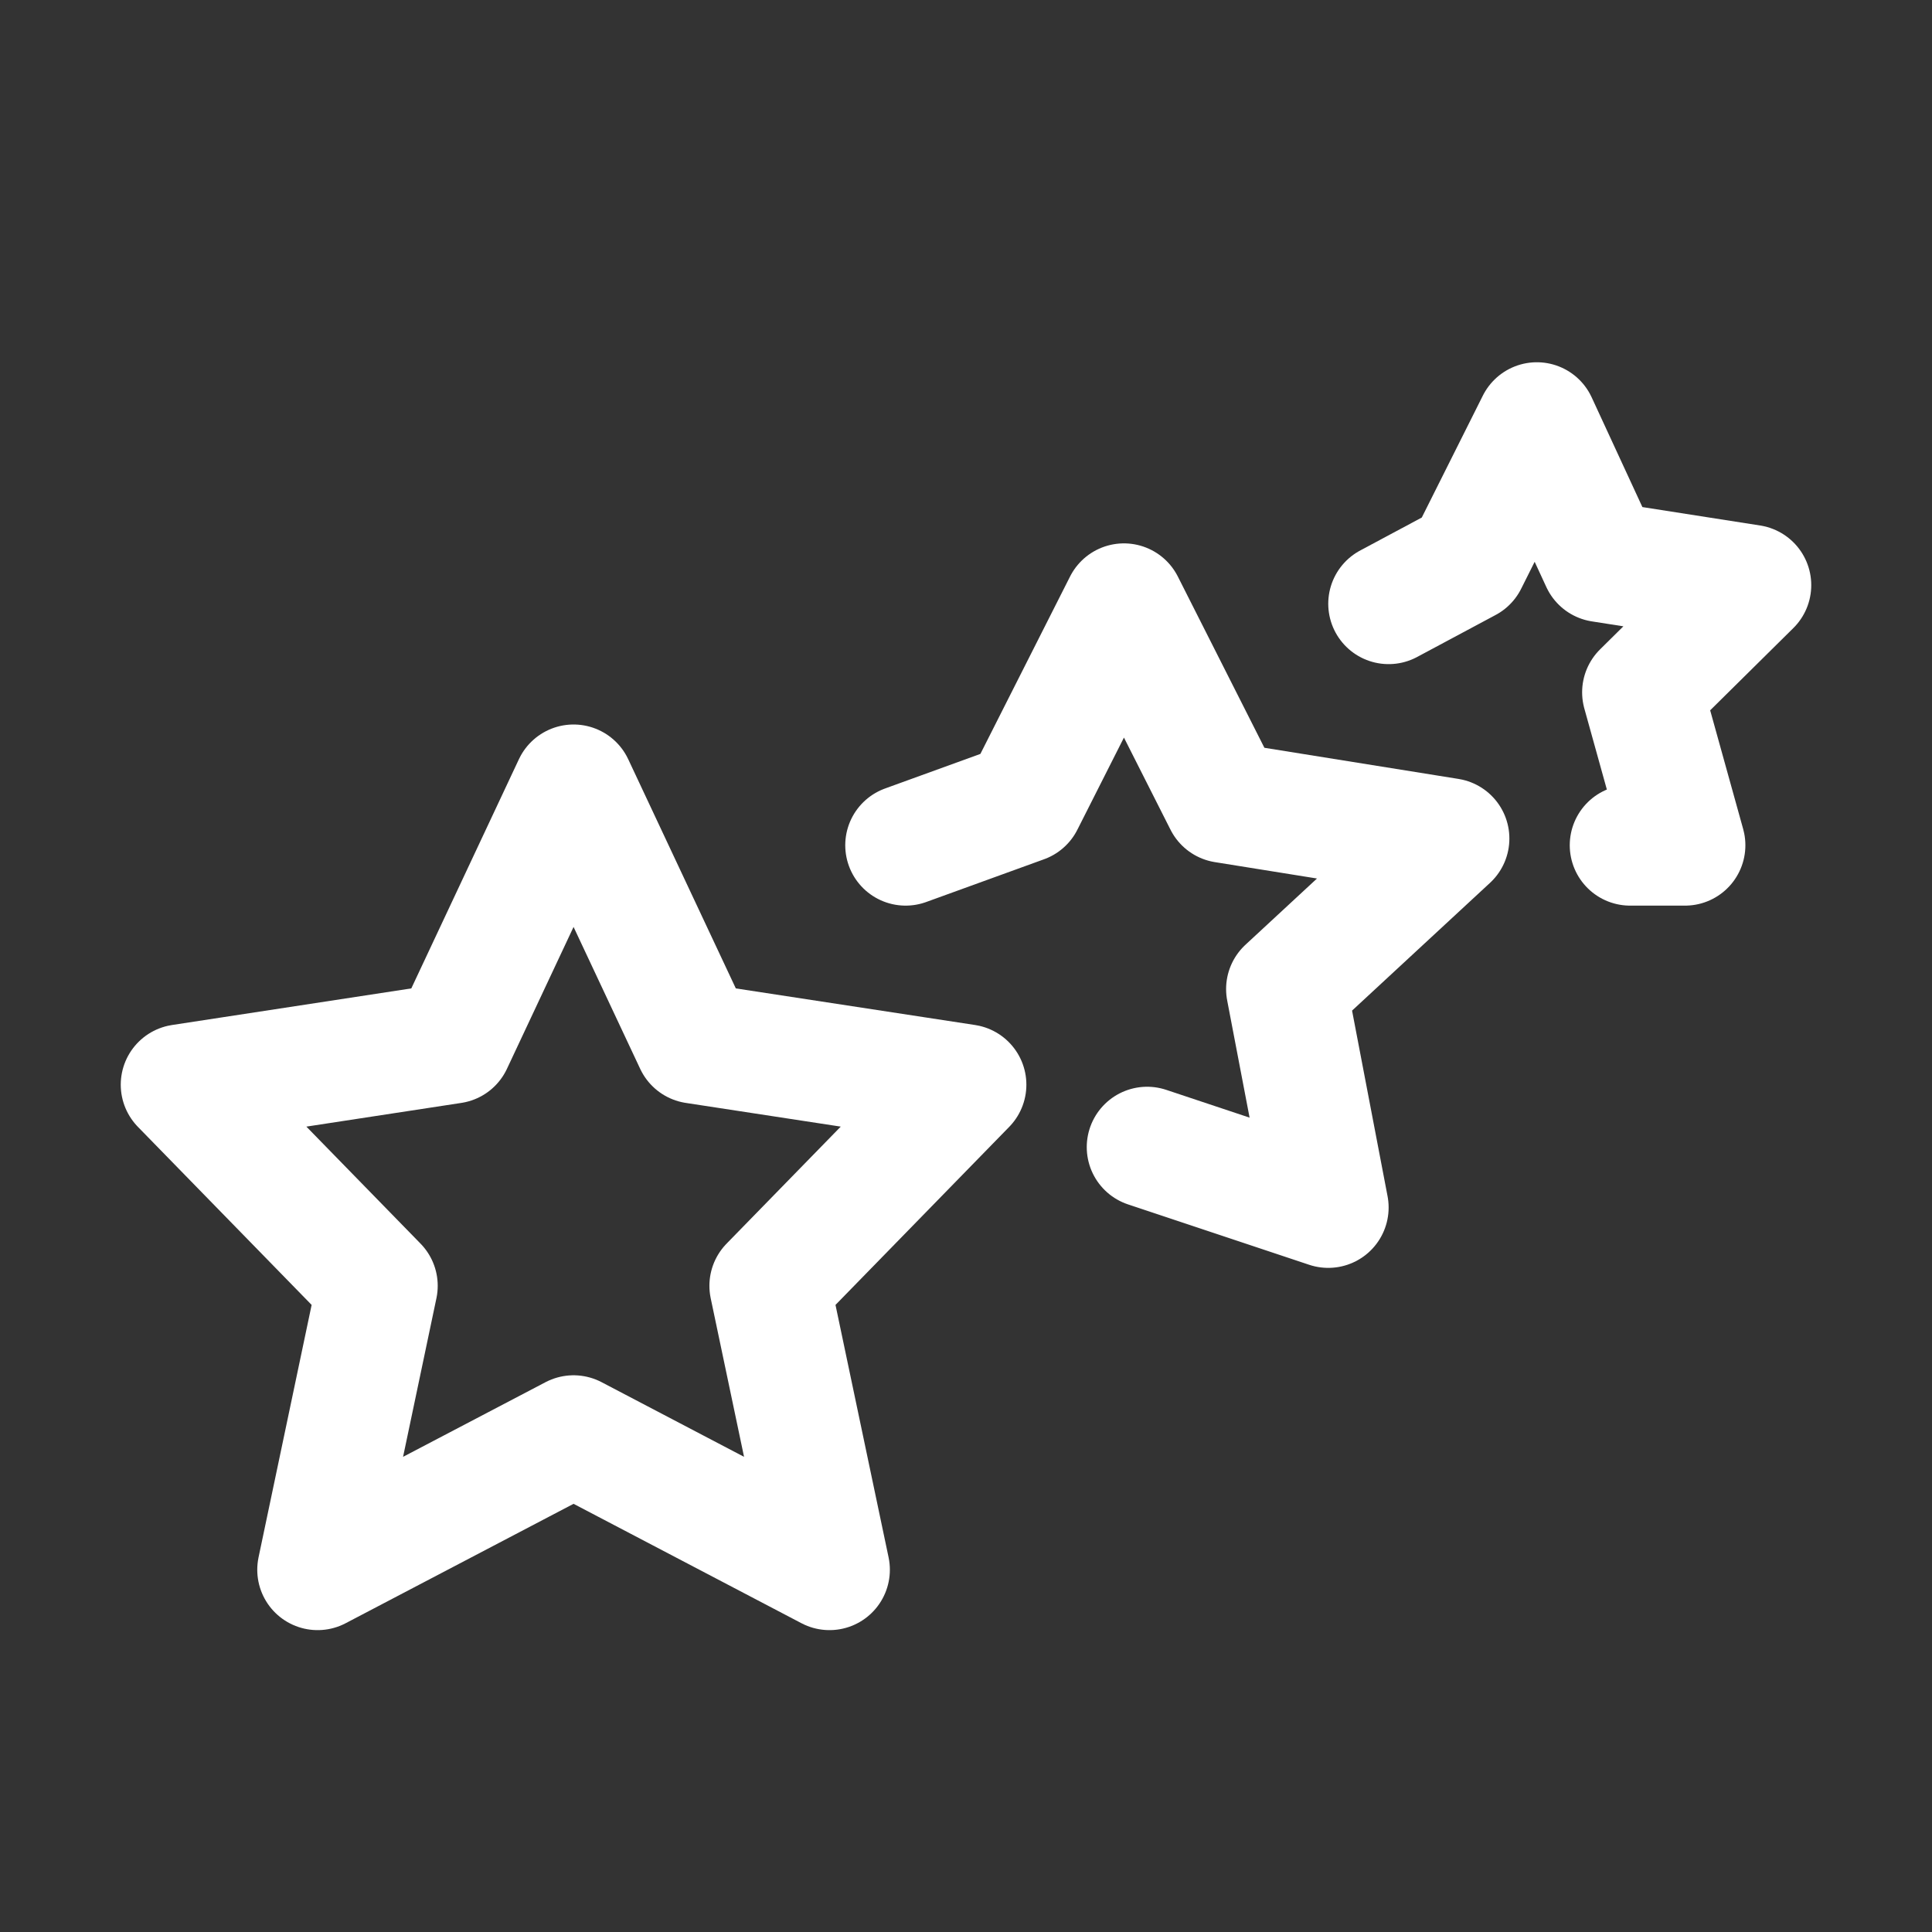 <svg xmlns="http://www.w3.org/2000/svg" viewBox="0 0 32 32"><rect x="0" y="0" width="32" height="32" fill="#333333" stroke="none"/><g id="icon"><polygon points="9.5 13 11.509 17.279 16 17.966 12.75 21.297 13.739 26 9.5 23.779 5.261 26 6.25 21.297 3 17.966 7.491 17.279 9.5 13" fill="none" stroke="#ffffff" stroke-linecap="round" stroke-linejoin="round" stroke-width="2"/><polyline points="15 14 16.952 13.292 18.616 10 20.28 13.292 24 13.889 21.308 16.382 22 20 19 19" fill="none" stroke="#ffffff" stroke-linecap="round" stroke-linejoin="round" stroke-width="2"/><polyline points="23 10 24.301 9.304 25.455 7 26.52 9.304 29 9.692 27.205 11.467 27.909 14 27 14" fill="none" stroke="#ffffff" stroke-linecap="round" stroke-linejoin="round" stroke-width="2"/></g></svg>